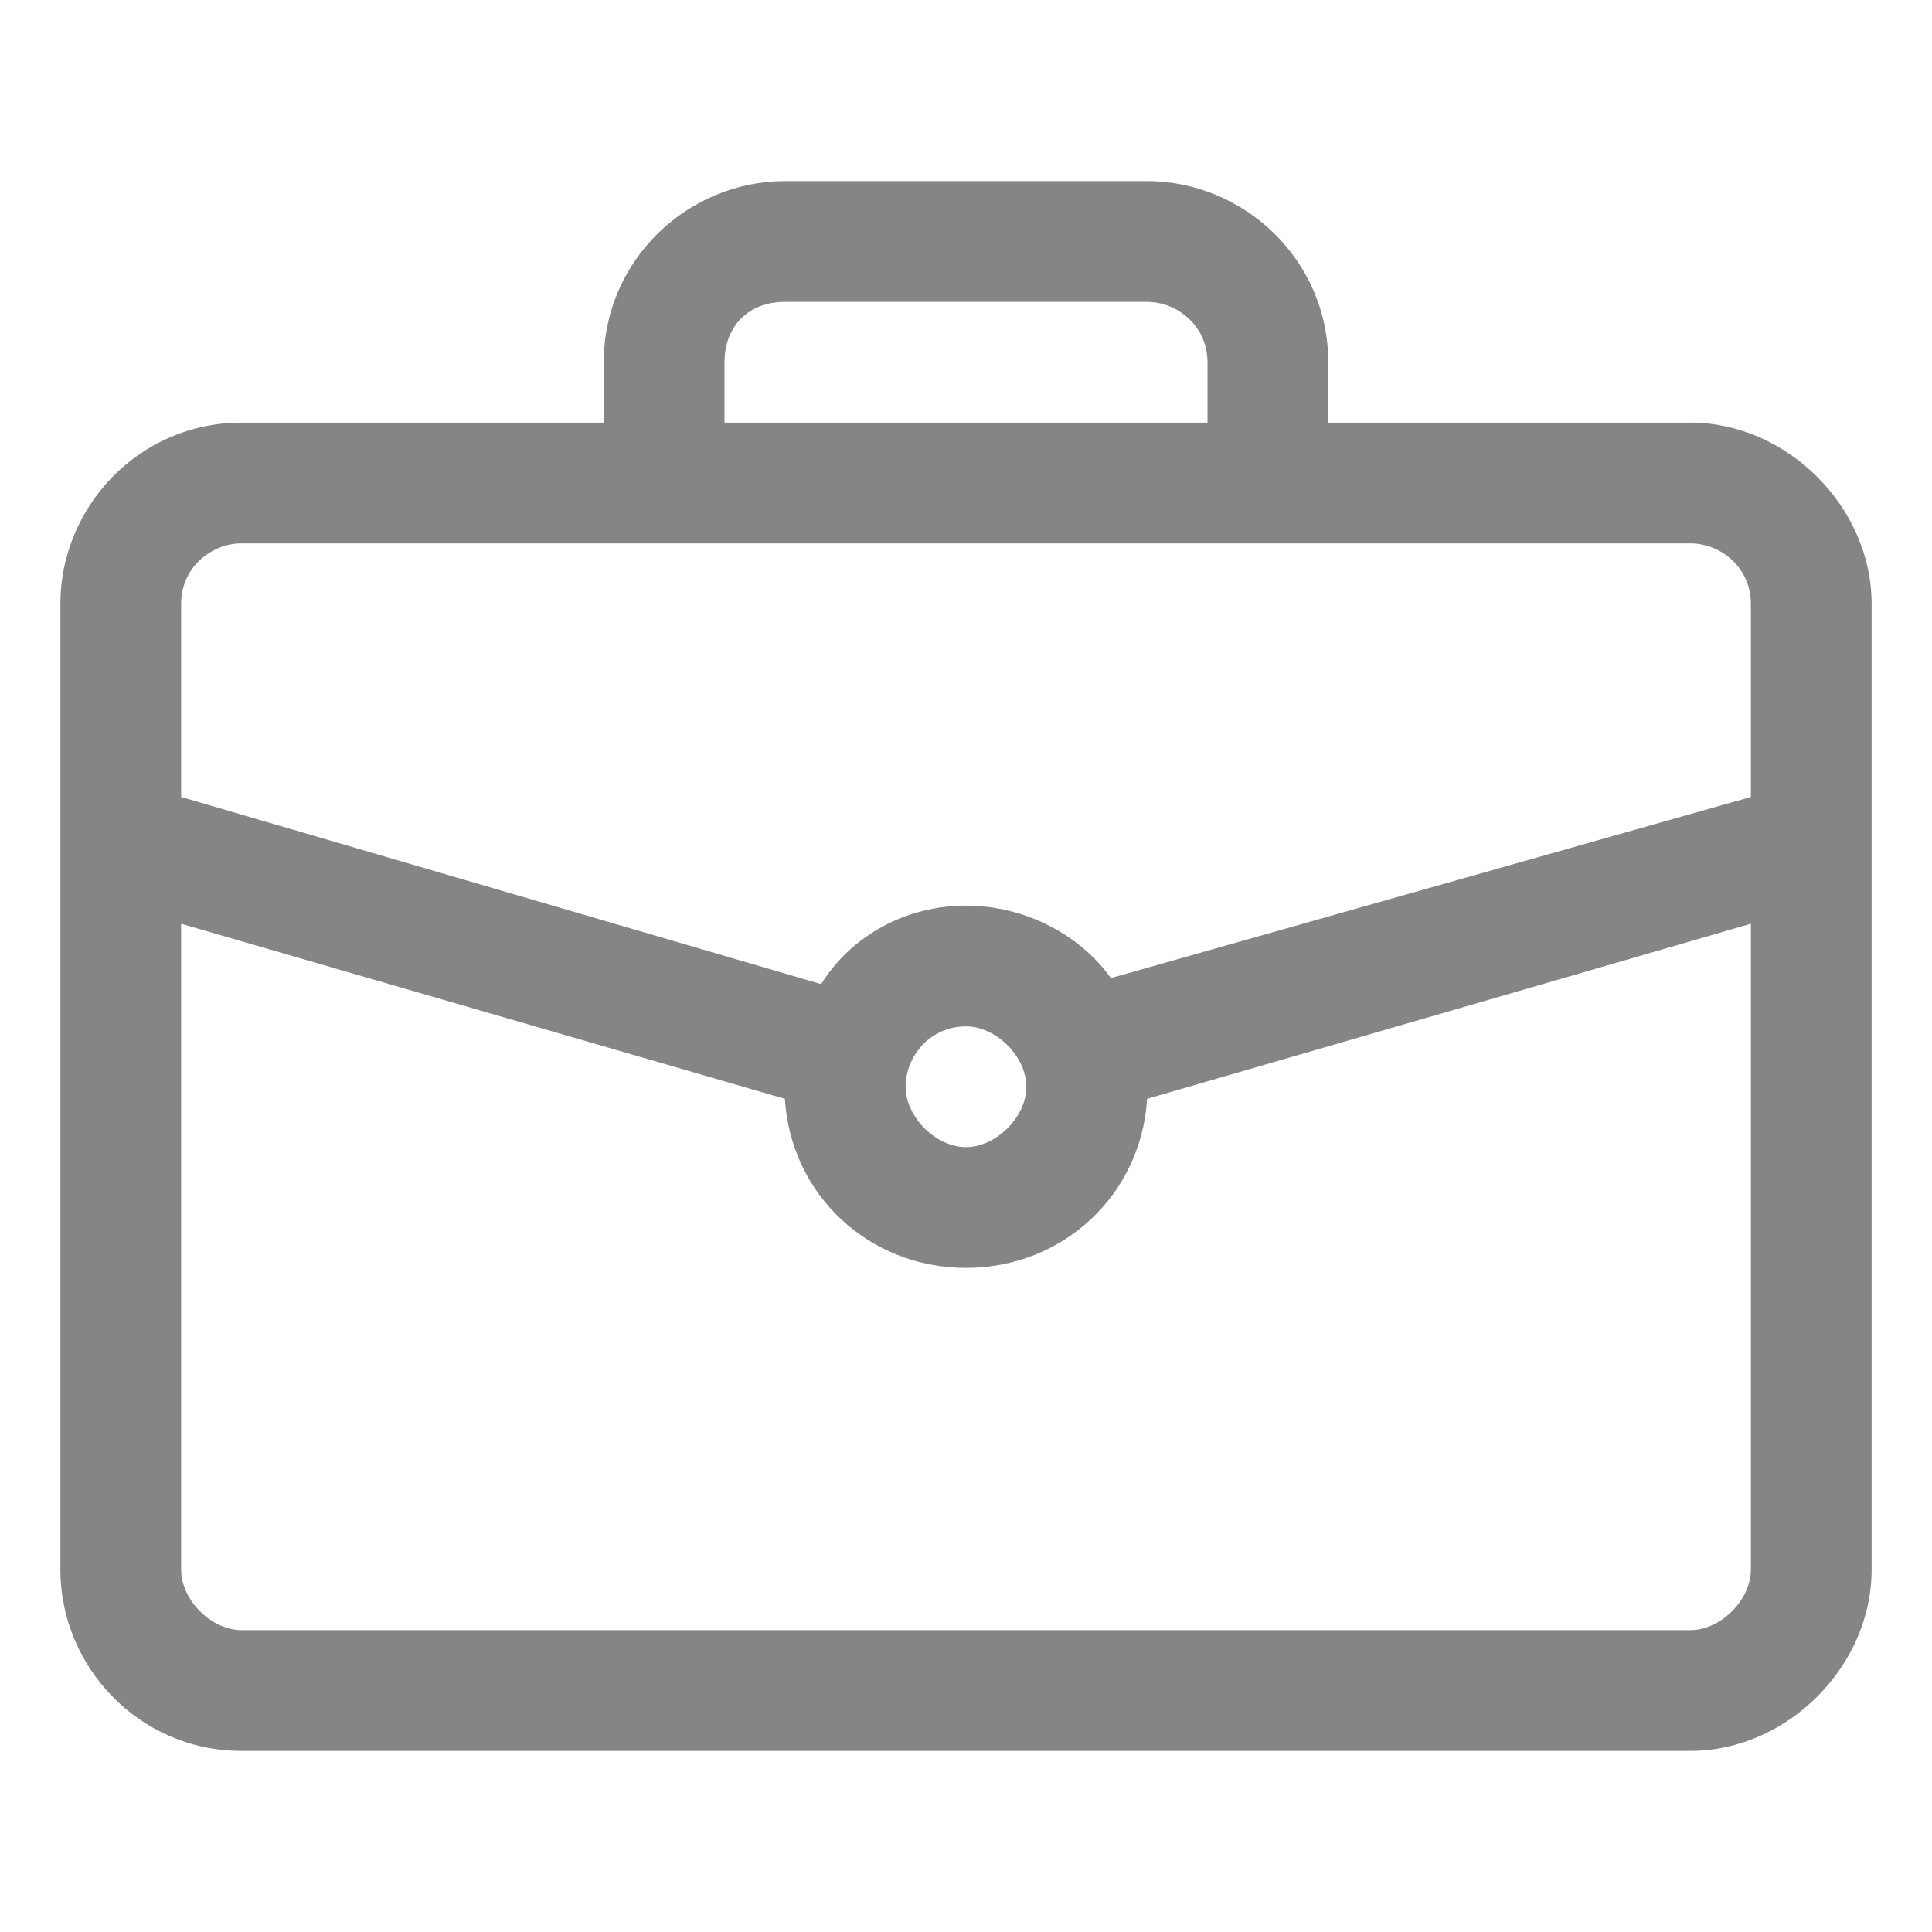 <svg xmlns="http://www.w3.org/2000/svg" version="1.1" xmlns:xlink="http://www.w3.org/1999/xlink" xmlns:svgjs="http://svgjs.com/svgjs" width="512" height="512" x="0" y="0" viewBox="0 0 32 32" style="enable-background:new 0 0 512 512" xml:space="preserve" class=""><g><path d="M28 7h-6V6c0-1.7-1.4-3-3-3h-6c-1.6 0-3 1.3-3 3v1H4c-1.7 0-3 1.4-3 3v16c0 1.6 1.3 3 3 3h24c1.6 0 3-1.4 3-3V10c0-1.6-1.4-3-3-3zM12 6c0-.6.4-1 1-1h6c.5 0 1 .4 1 1v1h-8zM4 9h24c.5 0 1 .4 1 1v3.2l-10.6 3C17.9 15.5 17 15 16 15s-1.9.5-2.4 1.3L3 13.2V10c0-.6.5-1 1-1zm13 9c0 .5-.5 1-1 1s-1-.5-1-1 .4-1 1-1c.5 0 1 .5 1 1zm11 9H4c-.5 0-1-.5-1-1V15.3l10 2.9c.1 1.6 1.4 2.8 3 2.8s2.9-1.2 3-2.8l10-2.9V26c0 .5-.5 1-1 1z" fill="#858585" data-original="#000000" class=""></path></g></svg>